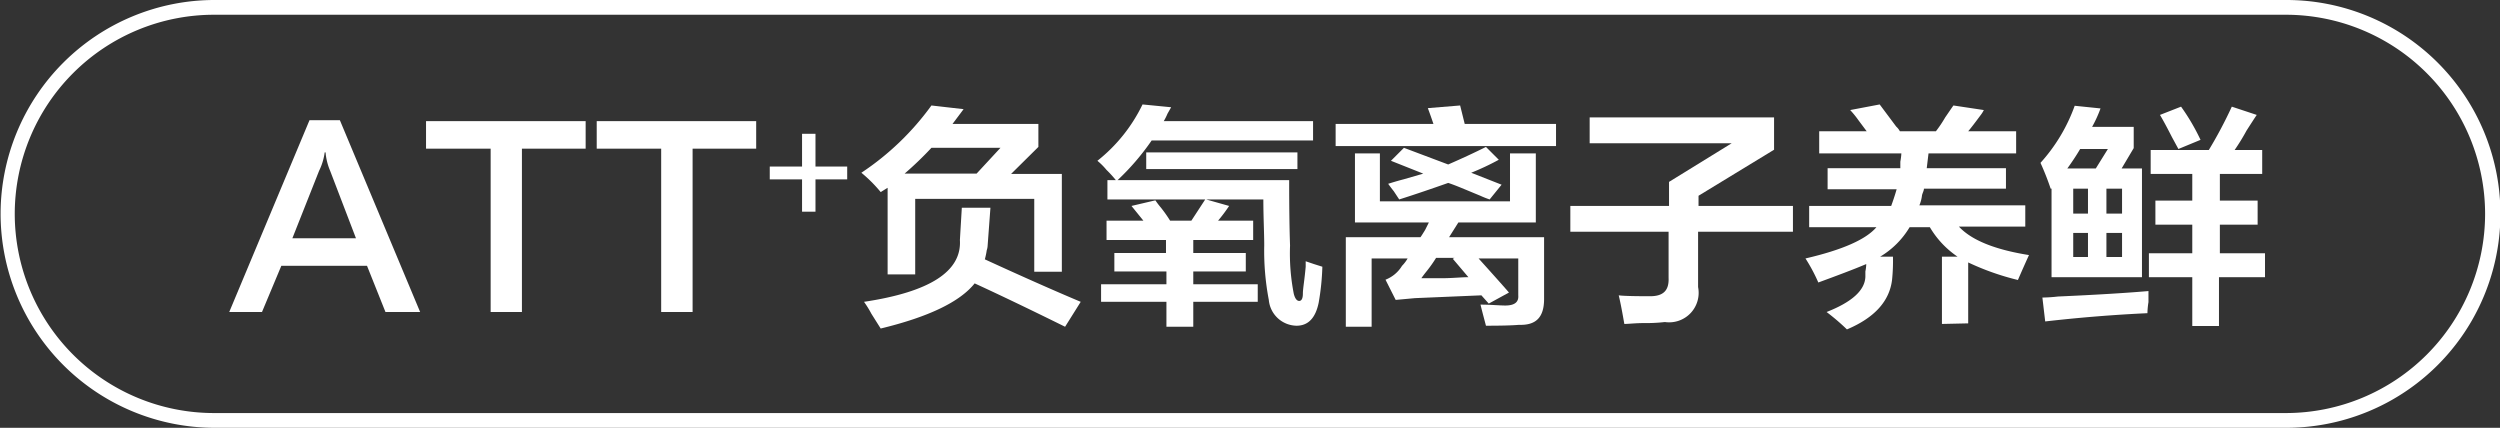 <svg id="图层_1" data-name="图层 1" xmlns="http://www.w3.org/2000/svg" width="169.47" height="29" viewBox="0 0 169.47 29">
  <rect x="0" y="0" width="169.47" height="29" fill="#333333" stroke="none"/>
  <defs>
    <style>
      .cls-1 {
        fill: #fff;
      }
    </style>
  </defs>
  <g>
    <path class="cls-1" d="M-618.41,319.36l-1.25-3.13h-5.81l-1.31,3.13H-629l5.44-13h2.06l5.44,13Zm-6.31-5h4.31l-1.75-4.57a4,4,0,0,1-.31-1.25h-.06a4,4,0,0,1-.38,1.25Z" transform="translate(644.54 -298.21)"/>
    <path class="cls-1" d="M-604.84,308.29h-4.32v11.07h-2.12V308.29h-4.38v-1.87h10.82Z" transform="translate(644.54 -298.21)"/>
    <path class="cls-1" d="M-593.28,308.29h-4.31v11.07h-2.13V308.29h-4.37v-1.87h10.81Z" transform="translate(644.54 -298.21)"/>
    <path class="cls-1" d="M-587.11,309.5v.87h-2.15v2.19h-.91v-2.19h-2.19v-.87h2.19v-2.22h.91v2.22Z" transform="translate(644.54 -298.21)"/>
    <path class="cls-1" d="M-584.84,311.23a9.47,9.47,0,0,0-1.31-1.31,18.39,18.39,0,0,0,4.75-4.56l2.18.25-.75,1h5.82v1.56L-576,310h3.44v6.63h-1.87v-4.94h-8.07v5.12h-1.87v-5.87Zm12.5,9.13c-2.63-1.3-4.67-2.27-6.13-2.94q-1.5,1.88-6.37,3.06l-.63-1a6.94,6.94,0,0,0-.5-.81c4.46-.67,6.63-2.06,6.5-4.19l.13-2.19h1.94l-.19,2.57a1.1,1.1,0,0,1-.06.31,5.12,5.12,0,0,1-.13.62q3.81,1.75,6.5,2.88Zm-4.38-12.13h-4.68a23,23,0,0,1-1.82,1.75h4.88Z" transform="translate(644.54 -298.21)"/>
    <path class="cls-1" d="M-569.53,314.48v-1.31h2.5l-.81-1,1.62-.38a6.07,6.07,0,0,0,.38.5,9.16,9.16,0,0,1,.62.88h1.44l.94-1.44h-6.63v-1.31h.57a7.63,7.63,0,0,0-.63-.69,4.43,4.43,0,0,0-.62-.62,10.9,10.9,0,0,0,3.06-3.82l1.94.19-.25.44a3.85,3.85,0,0,1-.25.5h10.12v1.31h-10.94a16.55,16.55,0,0,1-2.31,2.69h11.63q0,2.74.06,4.44a14.22,14.22,0,0,0,.25,3.25c.08.33.21.5.37.5s.25-.17.25-.5.11-.9.19-1.82c0,.09,0,0,0-.37l.56.19.57.18a16.75,16.75,0,0,1-.25,2.44q-.32,1.56-1.5,1.56a1.92,1.92,0,0,1-1.88-1.75,17.64,17.64,0,0,1-.31-3.68c0-.88-.06-1.92-.06-3.13h-3.88l1.56.44a10.84,10.84,0,0,1-.75,1h2.38v1.31h-4.06v.88h3.56v1.25h-3.56v.87h4.37v1.19h-4.37v1.69h-1.82v-1.69h-4.43v-1.19h4.43v-.87H-569v-1.25h3.5v-.88Zm2.69-4.81v-1.13h10.25v1.13Z" transform="translate(644.54 -298.21)"/>
    <path class="cls-1" d="M-554,308.11v-1.5h6.63c-.13-.38-.25-.73-.38-1.07l2.19-.18.31,1.25h6.19v1.5Zm1.31,5.18v-4.68H-551v3.25h8.82v-3.25h1.75v4.68h-5.25l-.63,1h6.44v4.19c0,1.21-.52,1.79-1.69,1.75q-.69.06-2.25.06c-.12-.46-.25-.93-.37-1.43.7,0,1.27.06,1.68.06.63,0,.92-.23.88-.69v-2.5h-2.69c.83.92,1.52,1.69,2.06,2.31l-1.37.75-.5-.56-4.5.19-1.31.12-.69-1.37a2.27,2.27,0,0,0,1.12-.94,2.41,2.41,0,0,0,.38-.5h-2.44v4.63h-1.75v-6.07h5.06c.09-.12.19-.29.32-.5l.25-.5Zm9.13-1.56a6,6,0,0,1-.63-.25c-1-.41-1.68-.71-2.18-.87-1.05.37-2.15.75-3.32,1.12l-.37-.56c-.17-.21-.29-.38-.38-.5.25-.08.61-.19,1.07-.31l1.31-.38-2.19-.87.88-.88,3,1.13c.87-.38,1.72-.77,2.56-1.19l.87.87a17.5,17.5,0,0,1-1.87.88l2.06.81ZM-545,317l-1.06-1.25.12-.06h-1.25a9.16,9.16,0,0,1-.62.88c-.17.21-.29.37-.38.5h1.38C-546.09,317.07-545.49,317-545,317Z" transform="translate(644.54 -298.21)"/>
    <path class="cls-1" d="M-538.09,313.92v-1.75h6.69v-1.63l4.25-2.62h-9.63v-1.75h12.5v2.19l-5.12,3.12v.69H-523v1.75h-6.43v3.75a2,2,0,0,1-2.25,2.37,10.89,10.89,0,0,1-1.38.07c-.62,0-1.08.06-1.37.06-.13-.75-.25-1.4-.38-1.94q.43.06,2.13.06c.87,0,1.29-.37,1.25-1.25v-3.12Z" transform="translate(644.54 -298.21)"/>
    <path class="cls-1" d="M-512.9,320.17v-4.56h1.06a6.23,6.23,0,0,1-1.88-2h-1.37a5.75,5.75,0,0,1-2,2h.87a12.5,12.5,0,0,1-.06,1.56q-.26,2.19-3.06,3.37a14.89,14.89,0,0,0-1.38-1.18c1.71-.67,2.59-1.46,2.63-2.38v-.37a2.86,2.86,0,0,0,.06-.5c-.87.37-2,.79-3.25,1.25a11.49,11.49,0,0,0-.87-1.63q3.75-.87,4.81-2.12h-4.56v-1.44h5.56c.12-.33.25-.71.37-1.13h-4.68v-1.43h4.93v-.44a4.37,4.37,0,0,0,.07-.56h-5.57v-1.5H-518l-.56-.75a6.67,6.67,0,0,0-.56-.69l2-.38,1.12,1.5a1.17,1.17,0,0,1,.25.32h2.44a8.29,8.29,0,0,0,.63-.94c.29-.42.47-.69.56-.81l2.06.31a2,2,0,0,1-.19.31c-.37.5-.66.88-.87,1.13h3.25v1.5h-5.94l-.12,1h5.37V311h-5.56c0,.13-.09.28-.13.44a2.45,2.45,0,0,1-.18.69h7.18v1.44h-4.5c.84.91,2.42,1.56,4.75,1.93-.25.55-.5,1.11-.75,1.69a17.55,17.55,0,0,1-3.37-1.19v4.13Z" transform="translate(644.54 -298.21)"/>
    <path class="cls-1" d="M-505.53,311a17.72,17.72,0,0,0-.69-1.75,11.6,11.6,0,0,0,2.32-3.87l1.75.18a8.54,8.54,0,0,1-.57,1.25h2.82v1.44l-.82,1.38h1.38V317h-6.13v-6Zm-.37,9-.19-1.62a10.21,10.21,0,0,0,1.06-.07c2.71-.12,4.75-.25,6.13-.37v.75a5.28,5.28,0,0,0-.07.75Q-502.4,319.6-505.9,320Zm4.25-11.69h-1.88q-.37.63-.87,1.32h1.93ZM-504,311v1.69H-503V311Zm0,3v1.63H-503V314Zm3.31-3h-1.06v1.69h1.06Zm-1.06,3v1.63h1.06V314Zm3-4v-1.62h3.94a29.62,29.62,0,0,0,1.56-2.94l1.69.56c-.17.25-.4.61-.69,1.06a14.3,14.3,0,0,1-.81,1.32h1.87V310h-2.87v1.81h2.56v1.63h-2.56v1.94H-491V317h-3.12v3.31h-1.81V317h-2.94v-1.62h2.94v-1.94h-2.5v-1.63h2.5V310Zm1.88-1.69-.44-.81q-.51-1-.81-1.5l1.43-.56a14.31,14.31,0,0,1,1.32,2.25Z" transform="translate(644.54 -298.21)"/>
  </g>
  <path class="cls-1" d="M-489.58,327.21H-630a14.52,14.52,0,0,1-14.5-14.5,14.51,14.51,0,0,1,14.5-14.5h140.46a14.51,14.51,0,0,1,14.5,14.5A14.52,14.52,0,0,1-489.58,327.21Zm-140.46-28a13.51,13.51,0,0,0-13.5,13.5,13.51,13.51,0,0,0,13.5,13.5h140.46a13.51,13.51,0,0,0,13.5-13.5,13.51,13.51,0,0,0-13.5-13.5Z" transform="translate(644.54 -298.21)"/>
</svg>
